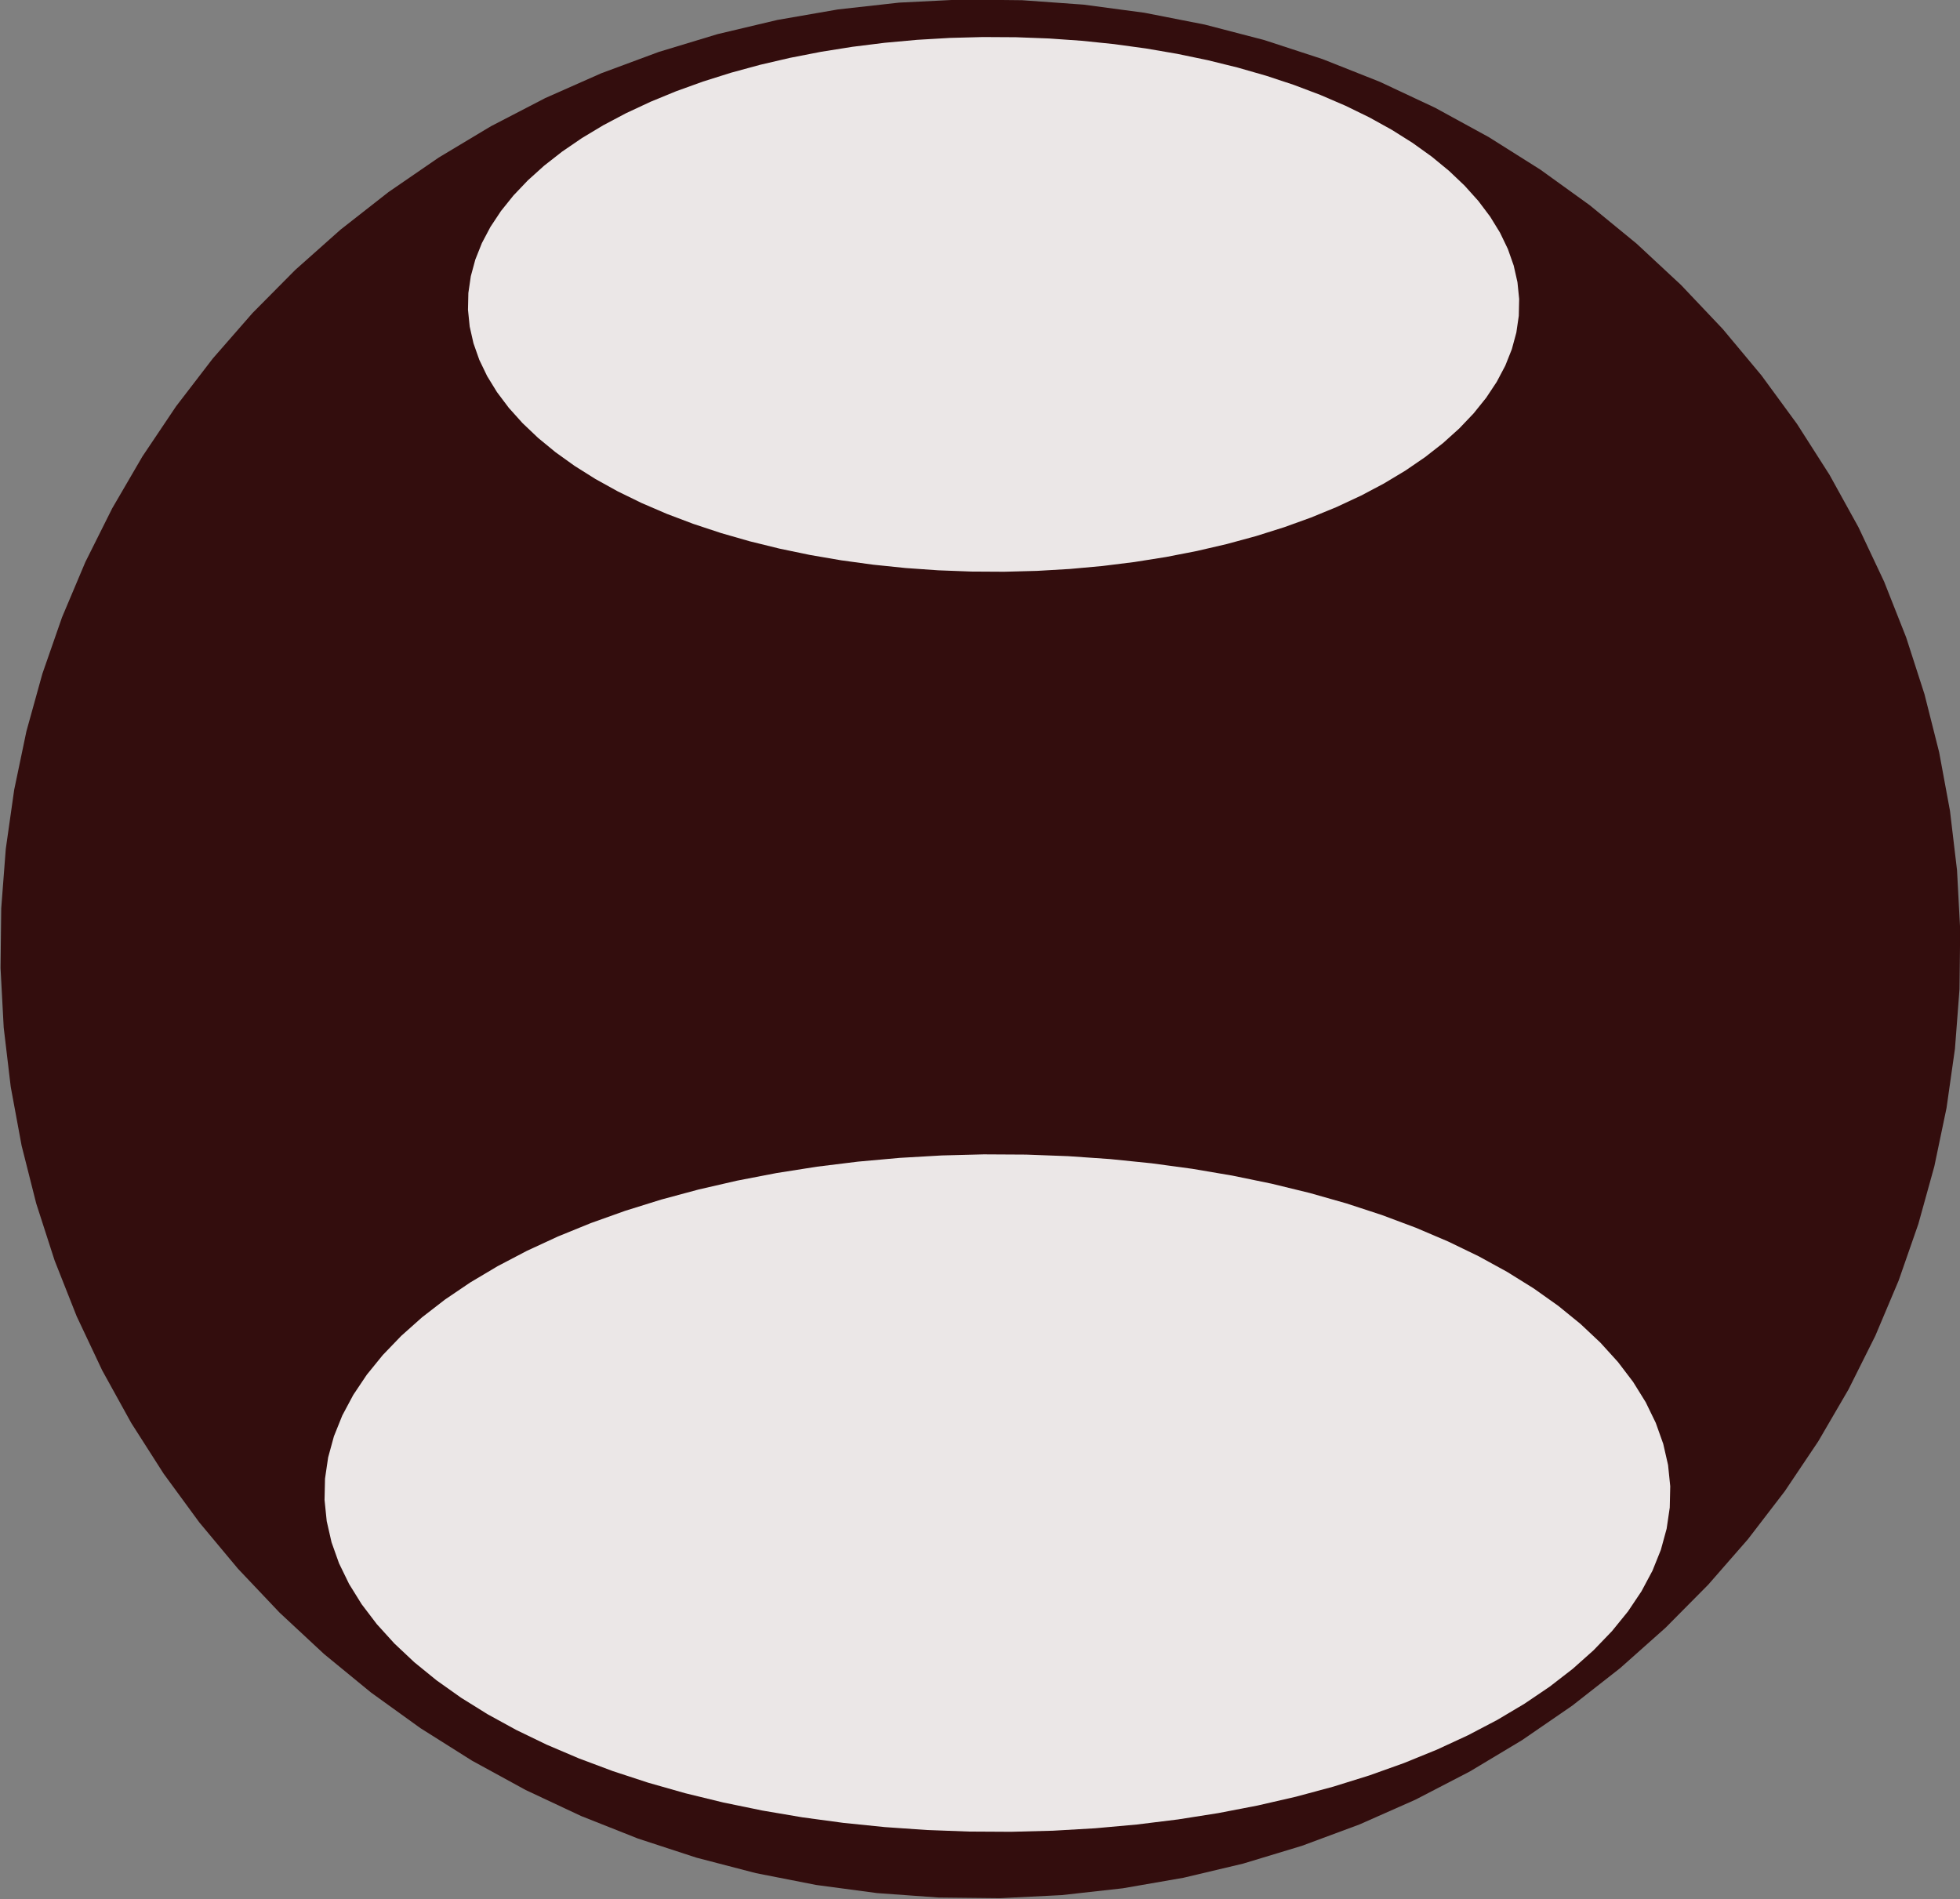 <?xml version="1.0" encoding="UTF-8" standalone="no"?>
<!-- Created with Inkscape (http://www.inkscape.org/) -->
<svg
    xmlns:inkscape="http://www.inkscape.org/namespaces/inkscape"
    xmlns:rdf="http://www.w3.org/1999/02/22-rdf-syntax-ns#"
    xmlns="http://www.w3.org/2000/svg"
    xmlns:cc="http://creativecommons.org/ns#"
    xmlns:dc="http://purl.org/dc/elements/1.1/"
    xmlns:sodipodi="http://sodipodi.sourceforge.net/DTD/sodipodi-0.dtd"
    xmlns:svg="http://www.w3.org/2000/svg"
    xmlns:ns1="http://sozi.baierouge.fr"
    xmlns:xlink="http://www.w3.org/1999/xlink"
    id="svg9753"
    sodipodi:docname="circles3.svg"
    inkscape:export-filename="C:\Documents and Settings\Abra\My Documents\graphicsdesigndiv\inkscape\circles2.png"
    viewBox="0 0 1814.8 1758.2"
    inkscape:export-xdpi="44.692337"
    version="1.1"
    inkscape:output_extension="org.inkscape.output.svg.inkscape"
    inkscape:export-ydpi="44.692337"
    inkscape:version="0.47pre1"
  >
  <rect x="0" y="0" width="1814.8" height="1758.2" fill="#808080" stroke="none"/>
  <sodipodi:namedview
      id="base"
      bordercolor="#666666"
      inkscape:pageshadow="2"
      inkscape:window-y="-4"
      pagecolor="#ffffff"
      inkscape:window-height="968"
      inkscape:window-maximized="1"
      inkscape:zoom="0.24748737"
      inkscape:window-x="-4"
      showgrid="false"
      borderopacity="1.0"
      inkscape:current-layer="layer1"
      inkscape:cx="775.72871"
      inkscape:cy="1343.882"
      inkscape:window-width="1280"
      inkscape:pageopacity="0.0"
      inkscape:document-units="px"
  />
  <g
      id="layer1"
      inkscape:label="Layer 1"
      inkscape:groupmode="layer"
      transform="translate(1837.4 -3562.9)"
    >
    <path
        id="path9955"
        style="fill-opacity:.9;stroke-width:0;fill:#2b0000"
        sodipodi:type="star"
        sodipodi:sides="100"
        sodipodi:r1="1049.0424"
        sodipodi:r2="1048.5247"
        sodipodi:arg1="1.1108028"
        sodipodi:arg2="1.1422187"
        transform="matrix(.865 0 0 .838 745.94 1517.2)"
        inkscape:randomized="0"
        sodipodi:cy="3489.5049"
        sodipodi:cx="-1937.1429"
        inkscape:rounded="0"
        inkscape:flatsided="true"
        d="m-1471.4 4429.5-59.942 27.388-61.544 23.57-62.902 19.659-64.012 15.67-64.87 11.62-65.472 7.524-65.815 3.398-65.898-0.741-65.722-4.877-65.286-8.995-64.592-13.076-63.644-17.106-62.444-21.068-60.998-24.948-59.311-28.729-57.39-32.396-55.243-35.936-52.877-39.334-50.303-42.576-47.53-45.651-44.57-48.545-41.434-51.248-38.134-53.748-34.684-56.037-31.097-58.104-27.388-59.942-23.57-61.544-19.659-62.902-15.67-64.012-11.62-64.87-7.524-65.472-3.398-65.815 0.741-65.898 4.877-65.722 8.995-65.286 13.076-64.592 17.106-63.644 21.068-62.444 24.948-60.998 28.729-59.311 32.396-57.39 35.936-55.243 39.334-52.877 42.576-50.303 45.651-47.53 48.545-44.57 51.248-41.434 53.748-38.134 56.037-34.684 58.104-31.097 59.942-27.388 61.544-23.57 62.902-19.659 64.012-15.67 64.87-11.62 65.472-7.524 65.815-3.398 65.898 0.741 65.722 4.877 65.286 8.995 64.592 13.076 63.644 17.106 62.444 21.068 60.998 24.948 59.311 28.729 57.39 32.396 55.243 35.936 52.877 39.334 50.303 42.576 47.53 45.651 44.57 48.545 41.434 51.248 38.134 53.748 34.684 56.037 31.097 58.104 27.388 59.942 23.57 61.543 19.659 62.902 15.67 64.012 11.62 64.87 7.524 65.472 3.398 65.815-0.741 65.898-4.877 65.722-8.995 65.286-13.076 64.592-17.106 63.644-21.068 62.444-24.948 60.998-28.729 59.311-32.396 57.39-35.936 55.243-39.334 52.877-42.576 50.303-45.651 47.53-48.545 44.57-51.248 41.434-53.748 38.134-56.037 34.684-58.104 31.097z"
    />
    <path
        id="path9957"
        style="fill-opacity:.9;stroke-width:0;fill:#ffffff"
        sodipodi:type="star"
        d="m-1471.4 4429.5-59.942 27.388-61.544 23.57-62.902 19.659-64.012 15.67-64.87 11.62-65.472 7.524-65.815 3.398-65.898-0.741-65.722-4.877-65.286-8.995-64.592-13.076-63.644-17.106-62.444-21.068-60.998-24.948-59.311-28.729-57.39-32.396-55.243-35.936-52.877-39.334-50.303-42.576-47.53-45.651-44.57-48.545-41.434-51.248-38.134-53.748-34.684-56.037-31.097-58.104-27.388-59.942-23.57-61.544-19.659-62.902-15.67-64.012-11.62-64.87-7.524-65.472-3.398-65.815 0.741-65.898 4.877-65.722 8.995-65.286 13.076-64.592 17.106-63.644 21.068-62.444 24.948-60.998 28.729-59.311 32.396-57.39 35.936-55.243 39.334-52.877 42.576-50.303 45.651-47.53 48.545-44.57 51.248-41.434 53.748-38.134 56.037-34.684 58.104-31.097 59.942-27.388 61.544-23.57 62.902-19.659 64.012-15.67 64.87-11.62 65.472-7.524 65.815-3.398 65.898 0.741 65.722 4.877 65.286 8.995 64.592 13.076 63.644 17.106 62.444 21.068 60.998 24.948 59.311 28.729 57.39 32.396 55.243 35.936 52.877 39.334 50.303 42.576 47.53 45.651 44.57 48.545 41.434 51.248 38.134 53.748 34.684 56.037 31.097 58.104 27.388 59.942 23.57 61.543 19.659 62.902 15.67 64.012 11.62 64.87 7.524 65.472 3.398 65.815-0.741 65.898-4.877 65.722-8.995 65.286-13.076 64.592-17.106 63.644-21.068 62.444-24.948 60.998-28.729 59.311-32.396 57.39-35.936 55.243-39.334 52.877-42.576 50.303-45.651 47.53-48.545 44.57-51.248 41.434-53.748 38.134-56.037 34.684-58.104 31.097z"
        sodipodi:r1="1049.0424"
        inkscape:flatsided="true"
        transform="matrix(.594 0 0 .299 236.75 3901.9)"
        sodipodi:arg2="1.1422187"
        sodipodi:arg1="1.1108028"
        inkscape:randomized="0"
        sodipodi:cy="3489.5049"
        sodipodi:cx="-1937.1429"
        inkscape:rounded="0"
        sodipodi:r2="1048.5247"
        sodipodi:sides="100"
    />
    <path
        id="path9959"
        style="fill-opacity:.9;stroke-width:0;fill:#ffffff"
        sodipodi:type="star"
        sodipodi:sides="100"
        sodipodi:r1="1049.0424"
        sodipodi:r2="1048.5247"
        sodipodi:arg1="1.1108028"
        sodipodi:arg2="1.1422187"
        transform="matrix(.464 0 0 0.236 -18.61 3021.2)"
        inkscape:randomized="0"
        sodipodi:cy="3489.5049"
        sodipodi:cx="-1937.1429"
        inkscape:rounded="0"
        inkscape:flatsided="true"
        d="m-1471.4 4429.5-59.942 27.388-61.544 23.57-62.902 19.659-64.012 15.67-64.87 11.62-65.472 7.524-65.815 3.398-65.898-0.741-65.722-4.877-65.286-8.995-64.592-13.076-63.644-17.106-62.444-21.068-60.998-24.948-59.311-28.729-57.39-32.396-55.243-35.936-52.877-39.334-50.303-42.576-47.53-45.651-44.57-48.545-41.434-51.248-38.134-53.748-34.684-56.037-31.097-58.104-27.388-59.942-23.57-61.544-19.659-62.902-15.67-64.012-11.62-64.87-7.524-65.472-3.398-65.815 0.741-65.898 4.877-65.722 8.995-65.286 13.076-64.592 17.106-63.644 21.068-62.444 24.948-60.998 28.729-59.311 32.396-57.39 35.936-55.243 39.334-52.877 42.576-50.303 45.651-47.53 48.545-44.57 51.248-41.434 53.748-38.134 56.037-34.684 58.104-31.097 59.942-27.388 61.544-23.57 62.902-19.659 64.012-15.67 64.87-11.62 65.472-7.524 65.815-3.398 65.898 0.741 65.722 4.877 65.286 8.995 64.592 13.076 63.644 17.106 62.444 21.068 60.998 24.948 59.311 28.729 57.39 32.396 55.243 35.936 52.877 39.334 50.303 42.576 47.53 45.651 44.57 48.545 41.434 51.248 38.134 53.748 34.684 56.037 31.097 58.104 27.388 59.942 23.57 61.543 19.659 62.902 15.67 64.012 11.62 64.87 7.524 65.472 3.398 65.815-0.741 65.898-4.877 65.722-8.995 65.286-13.076 64.592-17.106 63.644-21.068 62.444-24.948 60.998-28.729 59.311-32.396 57.39-35.936 55.243-39.334 52.877-42.576 50.303-45.651 47.53-48.545 44.57-51.248 41.434-53.748 38.134-56.037 34.684-58.104 31.097z"
    />
    <path
        id="path9965"
        style="fill-opacity:.9;stroke-width:0;fill:#ffffff"
        sodipodi:type="star"
        d="m765.71 4915.2-32.312 16.763-33.301 14.701-34.158 12.581-34.881 10.411-35.466 8.2-35.911 5.957-36.214 3.691-36.374 1.41-36.391-0.877-36.264-3.16-35.994-5.431-35.582-7.681-35.03-9.9-34.339-12.08-33.513-14.212-32.554-16.288-31.467-18.3-30.256-20.24-28.925-22.1-27.481-23.872-25.927-25.551-24.272-27.128-22.521-28.599-20.68-29.956-18.759-31.196-16.763-32.312-14.701-33.301-12.581-34.158-10.411-34.881-8.2-35.466-5.957-35.911-3.691-36.214-1.41-36.374 0.877-36.391 3.16-36.264 5.431-35.994 7.681-35.582 9.9-35.03 12.08-34.339 14.212-33.512 16.288-32.554 18.3-31.467 20.24-30.256 22.1-28.925 23.872-27.481 25.551-25.928 27.128-24.272 28.599-22.521 29.956-20.68 31.196-18.759 32.312-16.763 33.301-14.701 34.158-12.581 34.881-10.411 35.466-8.2 35.911-5.957 36.214-3.691 36.374-1.41 36.391 0.877 36.264 3.16 35.994 5.431 35.582 7.681 35.03 9.9 34.339 12.08 33.513 14.212 32.554 16.288 31.467 18.3 30.256 20.24 28.925 22.1 27.481 23.872 25.927 25.551 24.272 27.128 22.521 28.599 20.68 29.956 18.759 31.196 16.763 32.312 14.701 33.301 12.581 34.158 10.411 34.881 8.2 35.466 5.957 35.911 3.691 36.214 1.41 36.374-0.877 36.391-3.16 36.264-5.431 35.994-7.681 35.582-9.9 35.03-12.08 34.339-14.212 33.513-16.288 32.554-18.3 31.467-20.24 30.256-22.1 28.925-23.872 27.481-25.551 25.927-27.128 24.272-28.599 22.521-29.956 20.68-31.196 18.759z"
        sodipodi:r1="579.44379"
        inkscape:flatsided="true"
        transform="matrix(1.106 0 0 .527 330.24 2418.8)"
        sodipodi:arg2="1.0922402"
        sodipodi:arg1="1.0608243"
        inkscape:randomized="0"
        sodipodi:cy="4409.5049"
        sodipodi:cx="482.85715"
        inkscape:rounded="0"
        sodipodi:r2="579.1579"
        sodipodi:sides="100"
    />
    <path
        id="path9981"
        style="fill-opacity:.9;stroke-width:0;fill:#ffffff"
        sodipodi:type="star"
        d="m-1211.4 2646.6-47.694 37.649-49.964 34.58-52.037 31.375-53.904 28.045-55.559 24.606-56.994 21.068-58.204 17.448-59.185 13.759-59.932 10.016-60.443 6.233-60.715 2.425-60.748-1.392-60.54-5.204-60.094-8.995-59.411-12.75-58.493-16.456-57.344-20.096-55.969-23.657-54.373-27.125-52.563-30.485-50.545-33.725-48.328-36.833-45.919-39.794-43.33-42.599-40.57-45.236-37.649-47.694-34.58-49.964-31.375-52.037-28.045-53.904-24.606-55.559-21.068-56.994-17.448-58.204-13.759-59.185-10.016-59.932-6.233-60.443-2.425-60.715 1.392-60.748 5.204-60.54 8.995-60.094 12.75-59.411 16.456-58.493 20.096-57.344 23.657-55.969 27.125-54.373 30.485-52.563 33.725-50.545 36.833-48.328 39.794-45.919 42.599-43.33 45.236-40.57 47.694-37.649 49.964-34.58 52.037-31.375 53.904-28.045 55.559-24.606 56.994-21.068 58.204-17.448 59.185-13.759 59.932-10.016 60.443-6.233 60.715-2.425 60.748 1.392 60.54 5.204 60.094 8.995 59.411 12.75 58.493 16.456 57.344 20.096 55.969 23.657 54.373 27.125 52.563 30.485 50.545 33.725 48.328 36.833 45.919 39.794 43.33 42.599 40.57 45.236 37.649 47.694 34.58 49.964 31.375 52.037 28.045 53.904 24.605 55.559 21.068 56.994 17.448 58.204 13.759 59.185 10.016 59.932 6.233 60.443 2.425 60.715-1.392 60.748-5.204 60.54-8.995 60.094-12.75 59.411-16.456 58.493-20.096 57.344-23.657 55.969-27.125 54.373-30.485 52.563-33.725 50.545-36.833 48.328-39.794 45.919-42.599 43.33-45.236 40.57z"
        sodipodi:r1="967.23883"
        inkscape:flatsided="true"
        transform="matrix(.821 0 0 .576 330.75 892.52)"
        sodipodi:arg2="0.90255722"
        sodipodi:arg1="0.8711413"
        inkscape:randomized="0"
        sodipodi:cy="1906.6479"
        sodipodi:cx="-1834.2856"
        inkscape:rounded="0"
        sodipodi:r2="966.7616"
        sodipodi:sides="100"
    />
  </g
  >
</svg
>
